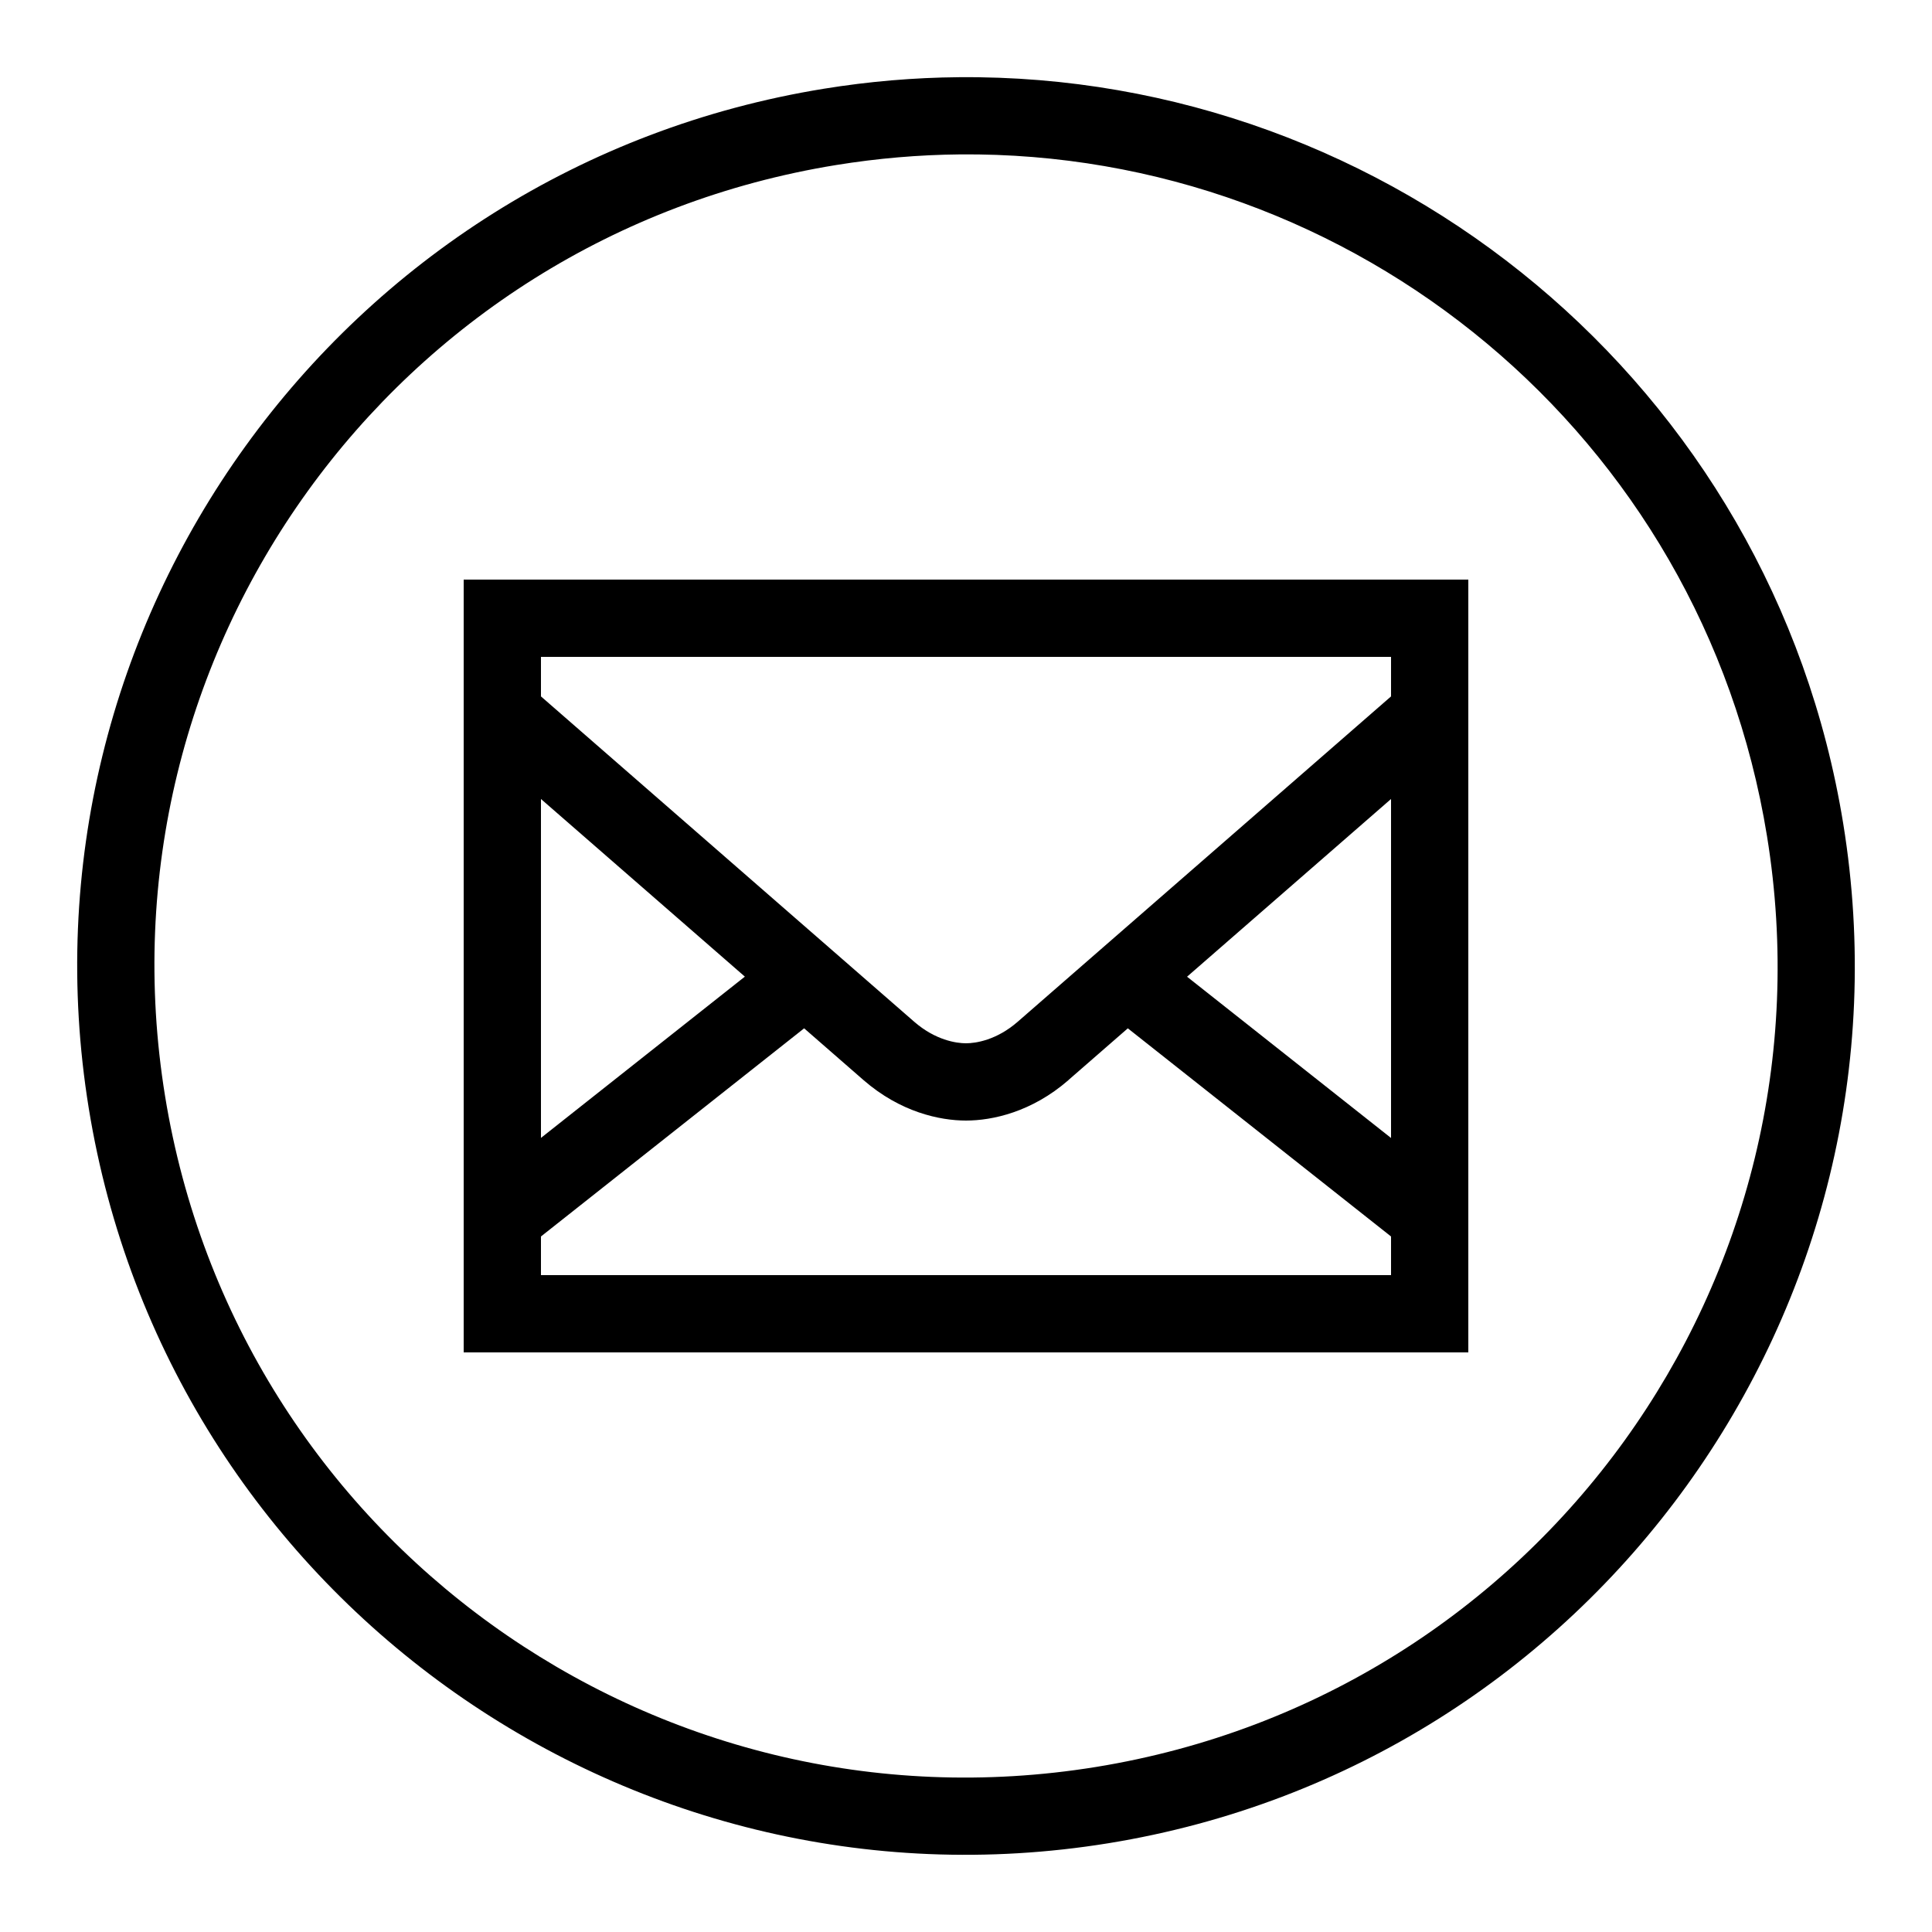 <svg xmlns="http://www.w3.org/2000/svg"  viewBox="0 0 50 50" width="50px" height="50px"><path d="M 24.816 1.998 C 23.662 2.008 22.493 2.106 21.318 2.297 C 8.791 4.329 0.265 16.155 2.297 28.682 C 4.329 41.209 16.157 49.735 28.684 47.703 C 41.211 45.671 49.735 33.845 47.703 21.318 C 45.862 9.966 35.978 1.898 24.816 1.998 z M 24.836 3.996 C 35.039 3.9 44.046 11.253 45.73 21.639 C 47.589 33.099 39.823 43.87 28.363 45.729 C 16.903 47.587 6.13 39.821 4.271 28.361 C 2.413 16.901 10.179 6.13 21.639 4.271 C 22.713 4.097 23.78 4.006 24.836 3.996 z M 12 15 L 12 16 L 12 35 L 38 35 L 38 15 L 12 15 z M 14 17 L 36 17 L 36 18.023 C 35.499 18.46 27.066 25.808 26.338 26.443 C 25.791 26.919 25.253 27 25 27 C 24.749 27 24.208 26.92 23.66 26.443 C 22.937 25.814 14.501 18.46 14 18.023 L 14 17 z M 14 20.678 C 15.328 21.835 17.005 23.295 19.277 25.275 L 14 29.449 L 14 20.678 z M 36 20.678 L 36 29.451 L 30.721 25.277 C 32.993 23.297 34.671 21.836 36 20.678 z M 20.811 26.613 C 21.265 27.009 22.231 27.852 22.348 27.953 C 23.299 28.781 24.319 29 25 29 C 25.679 29 26.7 28.782 27.652 27.953 L 27.652 27.951 C 27.768 27.851 28.734 27.008 29.188 26.613 L 36 32 L 36 33 L 14 33 L 14 32 L 20.811 26.613 z"/></svg>
